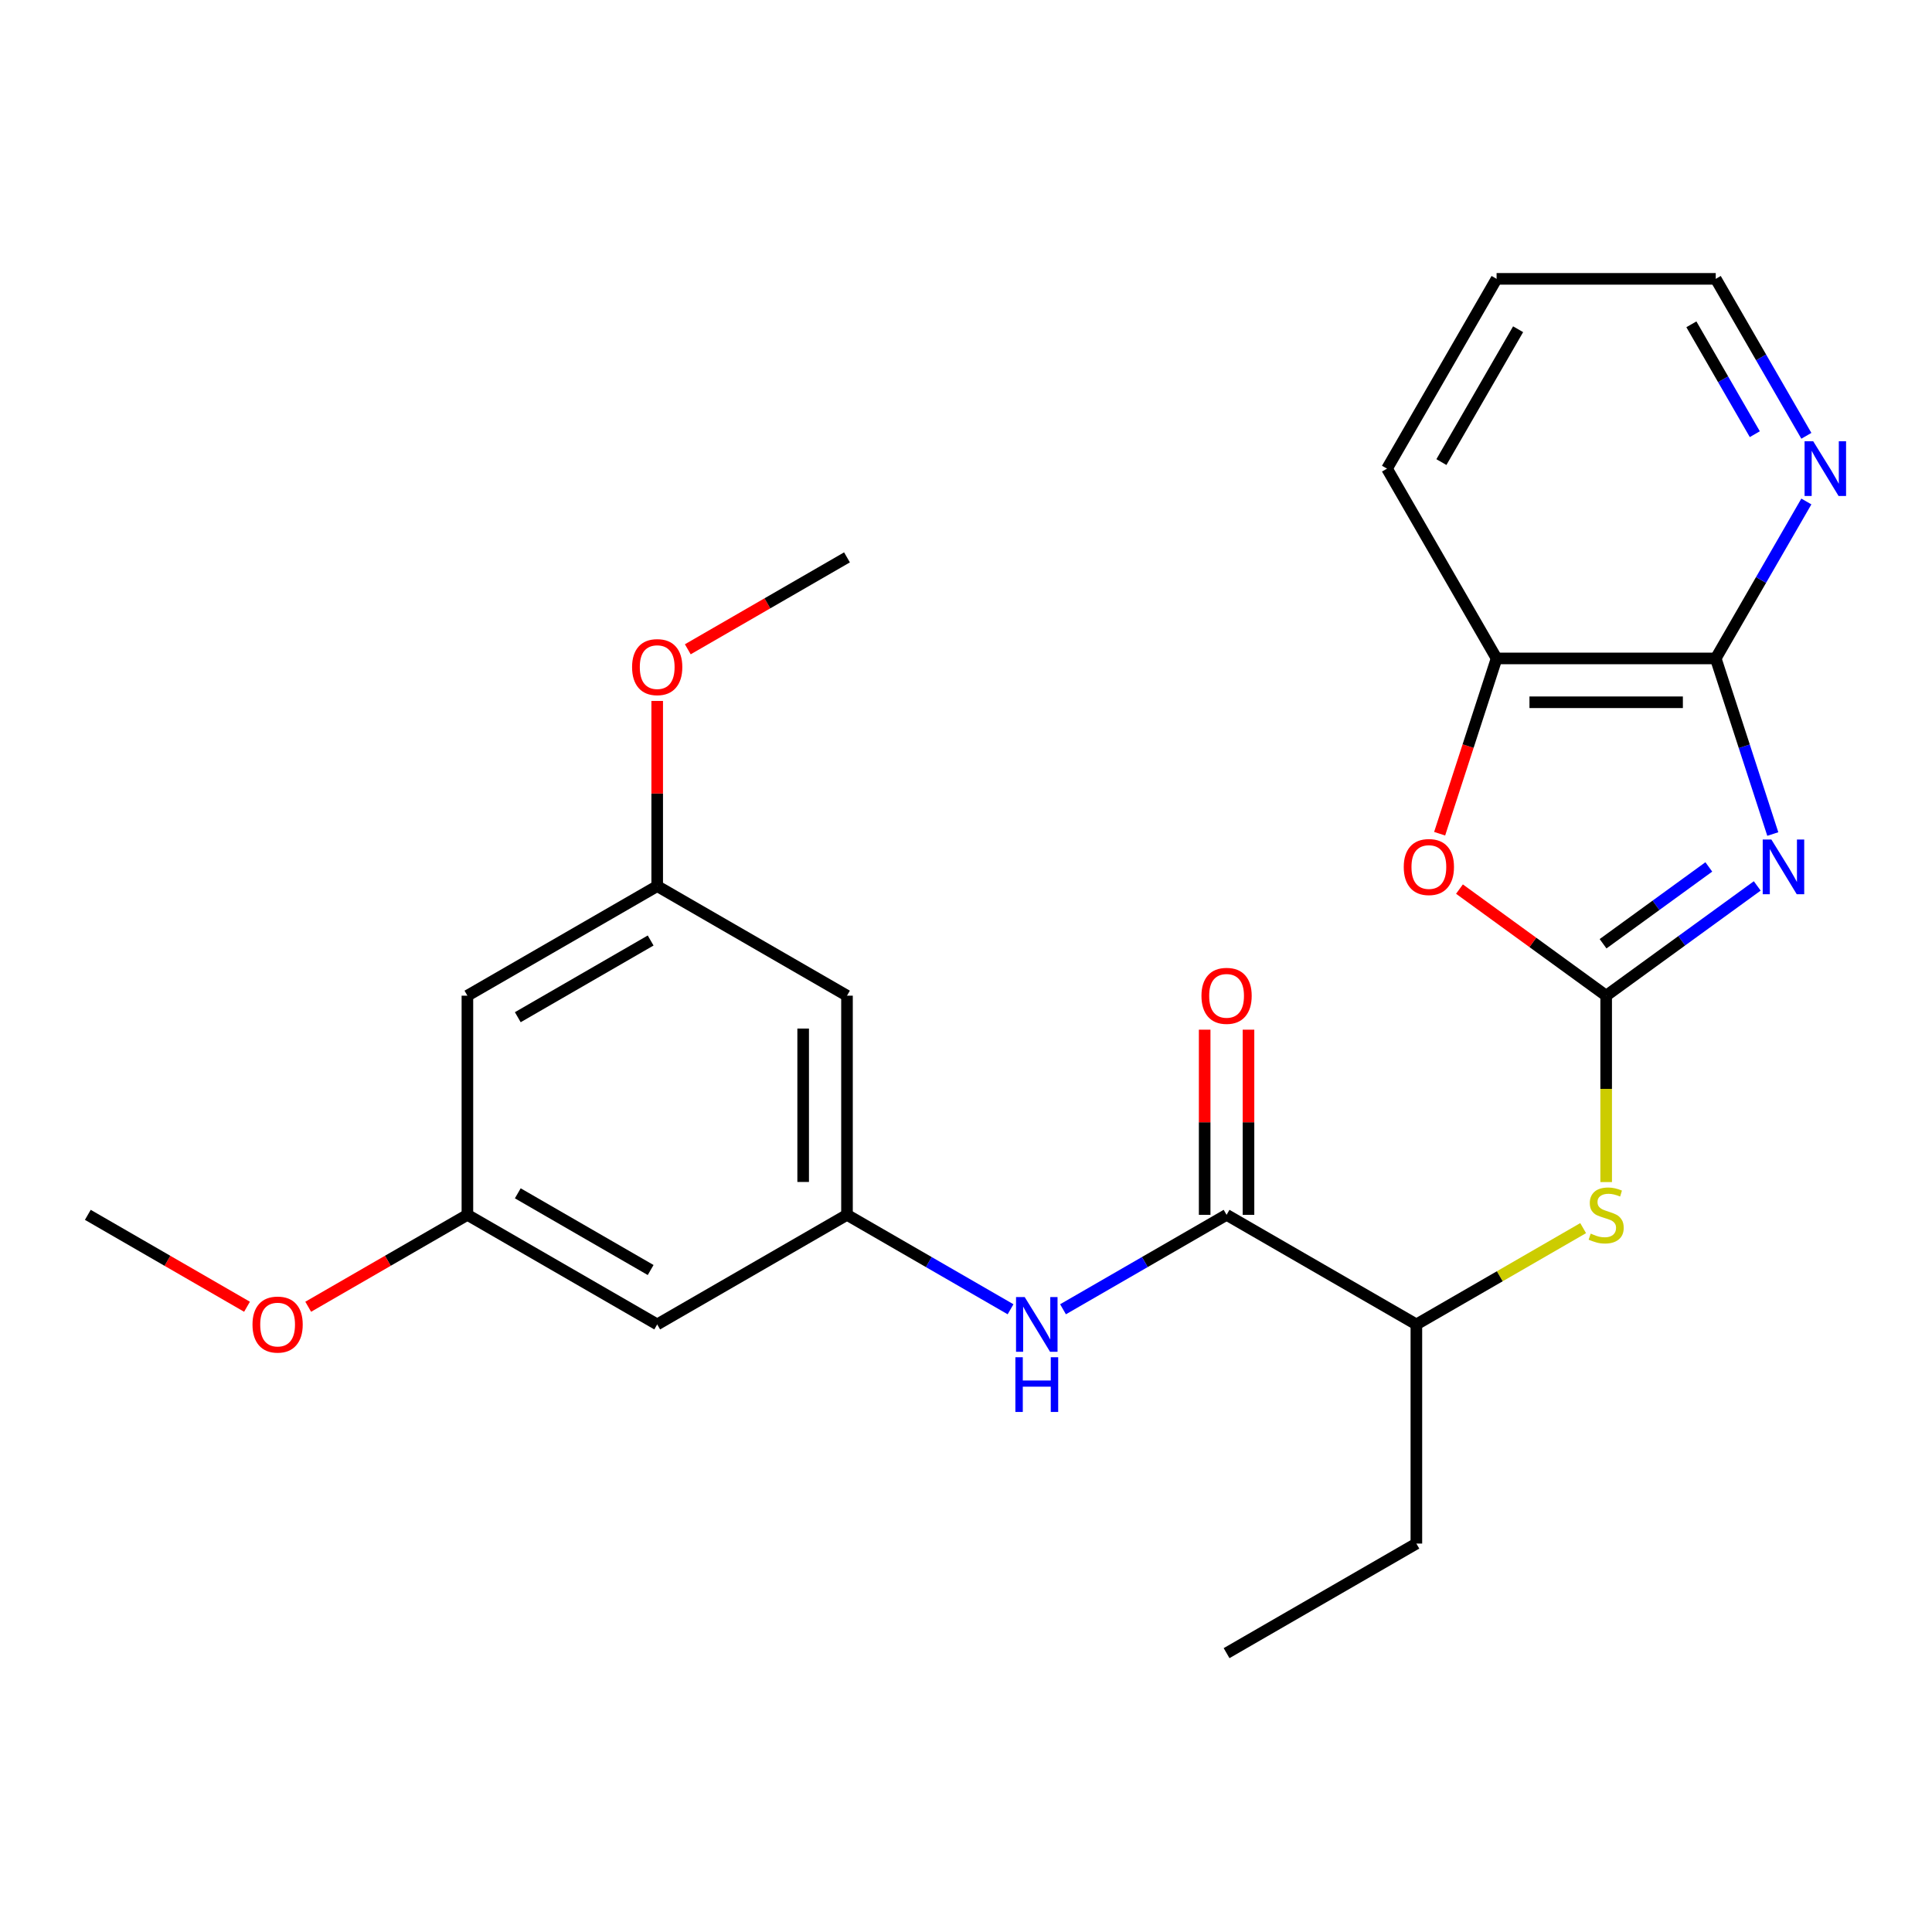 <?xml version='1.0' encoding='iso-8859-1'?>
<svg version='1.1' baseProfile='full'
              xmlns='http://www.w3.org/2000/svg'
                      xmlns:rdkit='http://www.rdkit.org/xml'
                      xmlns:xlink='http://www.w3.org/1999/xlink'
                  xml:space='preserve'
width='1000px' height='1000px' viewBox='0 0 1000 1000'>
<!-- END OF HEADER -->
<rect style='opacity:1.0;fill:#FFFFFF;stroke:none' width='1000' height='1000' x='0' y='0'> </rect>
<path class='bond-0' d='M 909.543,458.553 L 870.446,486.959' style='fill:none;fill-rule:evenodd;stroke:#0000FF;stroke-width:6px;stroke-linecap:butt;stroke-linejoin:miter;stroke-opacity:1' />
<path class='bond-0' d='M 870.446,486.959 L 831.349,515.364' style='fill:none;fill-rule:evenodd;stroke:#000000;stroke-width:6px;stroke-linecap:butt;stroke-linejoin:miter;stroke-opacity:1' />
<path class='bond-0' d='M 884.479,448.72 L 857.111,468.604' style='fill:none;fill-rule:evenodd;stroke:#0000FF;stroke-width:6px;stroke-linecap:butt;stroke-linejoin:miter;stroke-opacity:1' />
<path class='bond-0' d='M 857.111,468.604 L 829.743,488.488' style='fill:none;fill-rule:evenodd;stroke:#000000;stroke-width:6px;stroke-linecap:butt;stroke-linejoin:miter;stroke-opacity:1' />
<path class='bond-1' d='M 917.597,431.693 L 902.831,386.25' style='fill:none;fill-rule:evenodd;stroke:#0000FF;stroke-width:6px;stroke-linecap:butt;stroke-linejoin:miter;stroke-opacity:1' />
<path class='bond-1' d='M 902.831,386.25 L 888.066,340.807' style='fill:none;fill-rule:evenodd;stroke:#000000;stroke-width:6px;stroke-linecap:butt;stroke-linejoin:miter;stroke-opacity:1' />
<path class='bond-2' d='M 831.349,515.364 L 793.382,487.779' style='fill:none;fill-rule:evenodd;stroke:#000000;stroke-width:6px;stroke-linecap:butt;stroke-linejoin:miter;stroke-opacity:1' />
<path class='bond-2' d='M 793.382,487.779 L 755.415,460.195' style='fill:none;fill-rule:evenodd;stroke:#FF0000;stroke-width:6px;stroke-linecap:butt;stroke-linejoin:miter;stroke-opacity:1' />
<path class='bond-4' d='M 831.349,515.364 L 831.349,563.603' style='fill:none;fill-rule:evenodd;stroke:#000000;stroke-width:6px;stroke-linecap:butt;stroke-linejoin:miter;stroke-opacity:1' />
<path class='bond-4' d='M 831.349,563.603 L 831.349,611.842' style='fill:none;fill-rule:evenodd;stroke:#CCCC00;stroke-width:6px;stroke-linecap:butt;stroke-linejoin:miter;stroke-opacity:1' />
<path class='bond-6' d='M 888.066,340.807 L 774.632,340.807' style='fill:none;fill-rule:evenodd;stroke:#000000;stroke-width:6px;stroke-linecap:butt;stroke-linejoin:miter;stroke-opacity:1' />
<path class='bond-6' d='M 871.051,363.494 L 791.647,363.494' style='fill:none;fill-rule:evenodd;stroke:#000000;stroke-width:6px;stroke-linecap:butt;stroke-linejoin:miter;stroke-opacity:1' />
<path class='bond-9' d='M 888.066,340.807 L 911.518,300.187' style='fill:none;fill-rule:evenodd;stroke:#000000;stroke-width:6px;stroke-linecap:butt;stroke-linejoin:miter;stroke-opacity:1' />
<path class='bond-9' d='M 911.518,300.187 L 934.97,259.566' style='fill:none;fill-rule:evenodd;stroke:#0000FF;stroke-width:6px;stroke-linecap:butt;stroke-linejoin:miter;stroke-opacity:1' />
<path class='bond-25' d='M 745.153,431.533 L 759.892,386.17' style='fill:none;fill-rule:evenodd;stroke:#FF0000;stroke-width:6px;stroke-linecap:butt;stroke-linejoin:miter;stroke-opacity:1' />
<path class='bond-25' d='M 759.892,386.17 L 774.632,340.807' style='fill:none;fill-rule:evenodd;stroke:#000000;stroke-width:6px;stroke-linecap:butt;stroke-linejoin:miter;stroke-opacity:1' />
<path class='bond-3' d='M 634.875,628.798 L 733.112,685.515' style='fill:none;fill-rule:evenodd;stroke:#000000;stroke-width:6px;stroke-linecap:butt;stroke-linejoin:miter;stroke-opacity:1' />
<path class='bond-5' d='M 634.875,628.798 L 592.545,653.238' style='fill:none;fill-rule:evenodd;stroke:#000000;stroke-width:6px;stroke-linecap:butt;stroke-linejoin:miter;stroke-opacity:1' />
<path class='bond-5' d='M 592.545,653.238 L 550.214,677.677' style='fill:none;fill-rule:evenodd;stroke:#0000FF;stroke-width:6px;stroke-linecap:butt;stroke-linejoin:miter;stroke-opacity:1' />
<path class='bond-12' d='M 646.219,628.798 L 646.219,580.879' style='fill:none;fill-rule:evenodd;stroke:#000000;stroke-width:6px;stroke-linecap:butt;stroke-linejoin:miter;stroke-opacity:1' />
<path class='bond-12' d='M 646.219,580.879 L 646.219,532.96' style='fill:none;fill-rule:evenodd;stroke:#FF0000;stroke-width:6px;stroke-linecap:butt;stroke-linejoin:miter;stroke-opacity:1' />
<path class='bond-12' d='M 623.532,628.798 L 623.532,580.879' style='fill:none;fill-rule:evenodd;stroke:#000000;stroke-width:6px;stroke-linecap:butt;stroke-linejoin:miter;stroke-opacity:1' />
<path class='bond-12' d='M 623.532,580.879 L 623.532,532.96' style='fill:none;fill-rule:evenodd;stroke:#FF0000;stroke-width:6px;stroke-linecap:butt;stroke-linejoin:miter;stroke-opacity:1' />
<path class='bond-8' d='M 819.433,635.678 L 776.273,660.597' style='fill:none;fill-rule:evenodd;stroke:#CCCC00;stroke-width:6px;stroke-linecap:butt;stroke-linejoin:miter;stroke-opacity:1' />
<path class='bond-8' d='M 776.273,660.597 L 733.112,685.515' style='fill:none;fill-rule:evenodd;stroke:#000000;stroke-width:6px;stroke-linecap:butt;stroke-linejoin:miter;stroke-opacity:1' />
<path class='bond-7' d='M 523.063,677.677 L 480.732,653.238' style='fill:none;fill-rule:evenodd;stroke:#0000FF;stroke-width:6px;stroke-linecap:butt;stroke-linejoin:miter;stroke-opacity:1' />
<path class='bond-7' d='M 480.732,653.238 L 438.402,628.798' style='fill:none;fill-rule:evenodd;stroke:#000000;stroke-width:6px;stroke-linecap:butt;stroke-linejoin:miter;stroke-opacity:1' />
<path class='bond-18' d='M 774.632,340.807 L 717.915,242.57' style='fill:none;fill-rule:evenodd;stroke:#000000;stroke-width:6px;stroke-linecap:butt;stroke-linejoin:miter;stroke-opacity:1' />
<path class='bond-10' d='M 438.402,628.798 L 438.402,515.364' style='fill:none;fill-rule:evenodd;stroke:#000000;stroke-width:6px;stroke-linecap:butt;stroke-linejoin:miter;stroke-opacity:1' />
<path class='bond-10' d='M 415.715,611.783 L 415.715,532.379' style='fill:none;fill-rule:evenodd;stroke:#000000;stroke-width:6px;stroke-linecap:butt;stroke-linejoin:miter;stroke-opacity:1' />
<path class='bond-11' d='M 438.402,628.798 L 340.165,685.515' style='fill:none;fill-rule:evenodd;stroke:#000000;stroke-width:6px;stroke-linecap:butt;stroke-linejoin:miter;stroke-opacity:1' />
<path class='bond-20' d='M 733.112,685.515 L 733.112,798.949' style='fill:none;fill-rule:evenodd;stroke:#000000;stroke-width:6px;stroke-linecap:butt;stroke-linejoin:miter;stroke-opacity:1' />
<path class='bond-19' d='M 934.97,225.574 L 911.518,184.954' style='fill:none;fill-rule:evenodd;stroke:#0000FF;stroke-width:6px;stroke-linecap:butt;stroke-linejoin:miter;stroke-opacity:1' />
<path class='bond-19' d='M 911.518,184.954 L 888.066,144.334' style='fill:none;fill-rule:evenodd;stroke:#000000;stroke-width:6px;stroke-linecap:butt;stroke-linejoin:miter;stroke-opacity:1' />
<path class='bond-19' d='M 908.287,224.732 L 891.871,196.297' style='fill:none;fill-rule:evenodd;stroke:#0000FF;stroke-width:6px;stroke-linecap:butt;stroke-linejoin:miter;stroke-opacity:1' />
<path class='bond-19' d='M 891.871,196.297 L 875.454,167.863' style='fill:none;fill-rule:evenodd;stroke:#000000;stroke-width:6px;stroke-linecap:butt;stroke-linejoin:miter;stroke-opacity:1' />
<path class='bond-14' d='M 438.402,515.364 L 340.165,458.647' style='fill:none;fill-rule:evenodd;stroke:#000000;stroke-width:6px;stroke-linecap:butt;stroke-linejoin:miter;stroke-opacity:1' />
<path class='bond-13' d='M 340.165,685.515 L 241.928,628.798' style='fill:none;fill-rule:evenodd;stroke:#000000;stroke-width:6px;stroke-linecap:butt;stroke-linejoin:miter;stroke-opacity:1' />
<path class='bond-13' d='M 336.773,657.36 L 268.007,617.658' style='fill:none;fill-rule:evenodd;stroke:#000000;stroke-width:6px;stroke-linecap:butt;stroke-linejoin:miter;stroke-opacity:1' />
<path class='bond-15' d='M 241.928,628.798 L 241.928,515.364' style='fill:none;fill-rule:evenodd;stroke:#000000;stroke-width:6px;stroke-linecap:butt;stroke-linejoin:miter;stroke-opacity:1' />
<path class='bond-17' d='M 241.928,628.798 L 200.728,652.585' style='fill:none;fill-rule:evenodd;stroke:#000000;stroke-width:6px;stroke-linecap:butt;stroke-linejoin:miter;stroke-opacity:1' />
<path class='bond-17' d='M 200.728,652.585 L 159.527,676.373' style='fill:none;fill-rule:evenodd;stroke:#FF0000;stroke-width:6px;stroke-linecap:butt;stroke-linejoin:miter;stroke-opacity:1' />
<path class='bond-16' d='M 340.165,458.647 L 340.165,410.728' style='fill:none;fill-rule:evenodd;stroke:#000000;stroke-width:6px;stroke-linecap:butt;stroke-linejoin:miter;stroke-opacity:1' />
<path class='bond-16' d='M 340.165,410.728 L 340.165,362.809' style='fill:none;fill-rule:evenodd;stroke:#FF0000;stroke-width:6px;stroke-linecap:butt;stroke-linejoin:miter;stroke-opacity:1' />
<path class='bond-27' d='M 340.165,458.647 L 241.928,515.364' style='fill:none;fill-rule:evenodd;stroke:#000000;stroke-width:6px;stroke-linecap:butt;stroke-linejoin:miter;stroke-opacity:1' />
<path class='bond-27' d='M 336.773,486.802 L 268.007,526.504' style='fill:none;fill-rule:evenodd;stroke:#000000;stroke-width:6px;stroke-linecap:butt;stroke-linejoin:miter;stroke-opacity:1' />
<path class='bond-22' d='M 356.001,336.07 L 397.201,312.283' style='fill:none;fill-rule:evenodd;stroke:#FF0000;stroke-width:6px;stroke-linecap:butt;stroke-linejoin:miter;stroke-opacity:1' />
<path class='bond-22' d='M 397.201,312.283 L 438.402,288.496' style='fill:none;fill-rule:evenodd;stroke:#000000;stroke-width:6px;stroke-linecap:butt;stroke-linejoin:miter;stroke-opacity:1' />
<path class='bond-21' d='M 127.855,676.373 L 86.655,652.585' style='fill:none;fill-rule:evenodd;stroke:#FF0000;stroke-width:6px;stroke-linecap:butt;stroke-linejoin:miter;stroke-opacity:1' />
<path class='bond-21' d='M 86.655,652.585 L 45.455,628.798' style='fill:none;fill-rule:evenodd;stroke:#000000;stroke-width:6px;stroke-linecap:butt;stroke-linejoin:miter;stroke-opacity:1' />
<path class='bond-26' d='M 717.915,242.57 L 774.632,144.334' style='fill:none;fill-rule:evenodd;stroke:#000000;stroke-width:6px;stroke-linecap:butt;stroke-linejoin:miter;stroke-opacity:1' />
<path class='bond-26' d='M 746.07,239.178 L 785.772,170.412' style='fill:none;fill-rule:evenodd;stroke:#000000;stroke-width:6px;stroke-linecap:butt;stroke-linejoin:miter;stroke-opacity:1' />
<path class='bond-23' d='M 888.066,144.334 L 774.632,144.334' style='fill:none;fill-rule:evenodd;stroke:#000000;stroke-width:6px;stroke-linecap:butt;stroke-linejoin:miter;stroke-opacity:1' />
<path class='bond-24' d='M 733.112,798.949 L 634.875,855.666' style='fill:none;fill-rule:evenodd;stroke:#000000;stroke-width:6px;stroke-linecap:butt;stroke-linejoin:miter;stroke-opacity:1' />
<path  class='atom-0' d='M 916.859 434.529
L 926.139 449.529
Q 927.059 451.009, 928.539 453.689
Q 930.019 456.369, 930.099 456.529
L 930.099 434.529
L 933.859 434.529
L 933.859 462.849
L 929.979 462.849
L 920.019 446.449
Q 918.859 444.529, 917.619 442.329
Q 916.419 440.129, 916.059 439.449
L 916.059 462.849
L 912.379 462.849
L 912.379 434.529
L 916.859 434.529
' fill='#0000FF'/>
<path  class='atom-3' d='M 726.579 448.769
Q 726.579 441.969, 729.939 438.169
Q 733.299 434.369, 739.579 434.369
Q 745.859 434.369, 749.219 438.169
Q 752.579 441.969, 752.579 448.769
Q 752.579 455.649, 749.179 459.569
Q 745.779 463.449, 739.579 463.449
Q 733.339 463.449, 729.939 459.569
Q 726.579 455.689, 726.579 448.769
M 739.579 460.249
Q 743.899 460.249, 746.219 457.369
Q 748.579 454.449, 748.579 448.769
Q 748.579 443.209, 746.219 440.409
Q 743.899 437.569, 739.579 437.569
Q 735.259 437.569, 732.899 440.369
Q 730.579 443.169, 730.579 448.769
Q 730.579 454.489, 732.899 457.369
Q 735.259 460.249, 739.579 460.249
' fill='#FF0000'/>
<path  class='atom-5' d='M 823.349 638.518
Q 823.669 638.638, 824.989 639.198
Q 826.309 639.758, 827.749 640.118
Q 829.229 640.438, 830.669 640.438
Q 833.349 640.438, 834.909 639.158
Q 836.469 637.838, 836.469 635.558
Q 836.469 633.998, 835.669 633.038
Q 834.909 632.078, 833.709 631.558
Q 832.509 631.038, 830.509 630.438
Q 827.989 629.678, 826.469 628.958
Q 824.989 628.238, 823.909 626.718
Q 822.869 625.198, 822.869 622.638
Q 822.869 619.078, 825.269 616.878
Q 827.709 614.678, 832.509 614.678
Q 835.789 614.678, 839.509 616.238
L 838.589 619.318
Q 835.189 617.918, 832.629 617.918
Q 829.869 617.918, 828.349 619.078
Q 826.829 620.198, 826.869 622.158
Q 826.869 623.678, 827.629 624.598
Q 828.429 625.518, 829.549 626.038
Q 830.709 626.558, 832.629 627.158
Q 835.189 627.958, 836.709 628.758
Q 838.229 629.558, 839.309 631.198
Q 840.429 632.798, 840.429 635.558
Q 840.429 639.478, 837.789 641.598
Q 835.189 643.678, 830.829 643.678
Q 828.309 643.678, 826.389 643.118
Q 824.509 642.598, 822.269 641.678
L 823.349 638.518
' fill='#CCCC00'/>
<path  class='atom-6' d='M 530.378 671.355
L 539.658 686.355
Q 540.578 687.835, 542.058 690.515
Q 543.538 693.195, 543.618 693.355
L 543.618 671.355
L 547.378 671.355
L 547.378 699.675
L 543.498 699.675
L 533.538 683.275
Q 532.378 681.355, 531.138 679.155
Q 529.938 676.955, 529.578 676.275
L 529.578 699.675
L 525.898 699.675
L 525.898 671.355
L 530.378 671.355
' fill='#0000FF'/>
<path  class='atom-6' d='M 525.558 702.507
L 529.398 702.507
L 529.398 714.547
L 543.878 714.547
L 543.878 702.507
L 547.718 702.507
L 547.718 730.827
L 543.878 730.827
L 543.878 717.747
L 529.398 717.747
L 529.398 730.827
L 525.558 730.827
L 525.558 702.507
' fill='#0000FF'/>
<path  class='atom-10' d='M 938.523 228.41
L 947.803 243.41
Q 948.723 244.89, 950.203 247.57
Q 951.683 250.25, 951.763 250.41
L 951.763 228.41
L 955.523 228.41
L 955.523 256.73
L 951.643 256.73
L 941.683 240.33
Q 940.523 238.41, 939.283 236.21
Q 938.083 234.01, 937.723 233.33
L 937.723 256.73
L 934.043 256.73
L 934.043 228.41
L 938.523 228.41
' fill='#0000FF'/>
<path  class='atom-13' d='M 621.875 515.444
Q 621.875 508.644, 625.235 504.844
Q 628.595 501.044, 634.875 501.044
Q 641.155 501.044, 644.515 504.844
Q 647.875 508.644, 647.875 515.444
Q 647.875 522.324, 644.475 526.244
Q 641.075 530.124, 634.875 530.124
Q 628.635 530.124, 625.235 526.244
Q 621.875 522.364, 621.875 515.444
M 634.875 526.924
Q 639.195 526.924, 641.515 524.044
Q 643.875 521.124, 643.875 515.444
Q 643.875 509.884, 641.515 507.084
Q 639.195 504.244, 634.875 504.244
Q 630.555 504.244, 628.195 507.044
Q 625.875 509.844, 625.875 515.444
Q 625.875 521.164, 628.195 524.044
Q 630.555 526.924, 634.875 526.924
' fill='#FF0000'/>
<path  class='atom-17' d='M 327.165 345.293
Q 327.165 338.493, 330.525 334.693
Q 333.885 330.893, 340.165 330.893
Q 346.445 330.893, 349.805 334.693
Q 353.165 338.493, 353.165 345.293
Q 353.165 352.173, 349.765 356.093
Q 346.365 359.973, 340.165 359.973
Q 333.925 359.973, 330.525 356.093
Q 327.165 352.213, 327.165 345.293
M 340.165 356.773
Q 344.485 356.773, 346.805 353.893
Q 349.165 350.973, 349.165 345.293
Q 349.165 339.733, 346.805 336.933
Q 344.485 334.093, 340.165 334.093
Q 335.845 334.093, 333.485 336.893
Q 331.165 339.693, 331.165 345.293
Q 331.165 351.013, 333.485 353.893
Q 335.845 356.773, 340.165 356.773
' fill='#FF0000'/>
<path  class='atom-18' d='M 130.691 685.595
Q 130.691 678.795, 134.051 674.995
Q 137.411 671.195, 143.691 671.195
Q 149.971 671.195, 153.331 674.995
Q 156.691 678.795, 156.691 685.595
Q 156.691 692.475, 153.291 696.395
Q 149.891 700.275, 143.691 700.275
Q 137.451 700.275, 134.051 696.395
Q 130.691 692.515, 130.691 685.595
M 143.691 697.075
Q 148.011 697.075, 150.331 694.195
Q 152.691 691.275, 152.691 685.595
Q 152.691 680.035, 150.331 677.235
Q 148.011 674.395, 143.691 674.395
Q 139.371 674.395, 137.011 677.195
Q 134.691 679.995, 134.691 685.595
Q 134.691 691.315, 137.011 694.195
Q 139.371 697.075, 143.691 697.075
' fill='#FF0000'/>
</svg>
